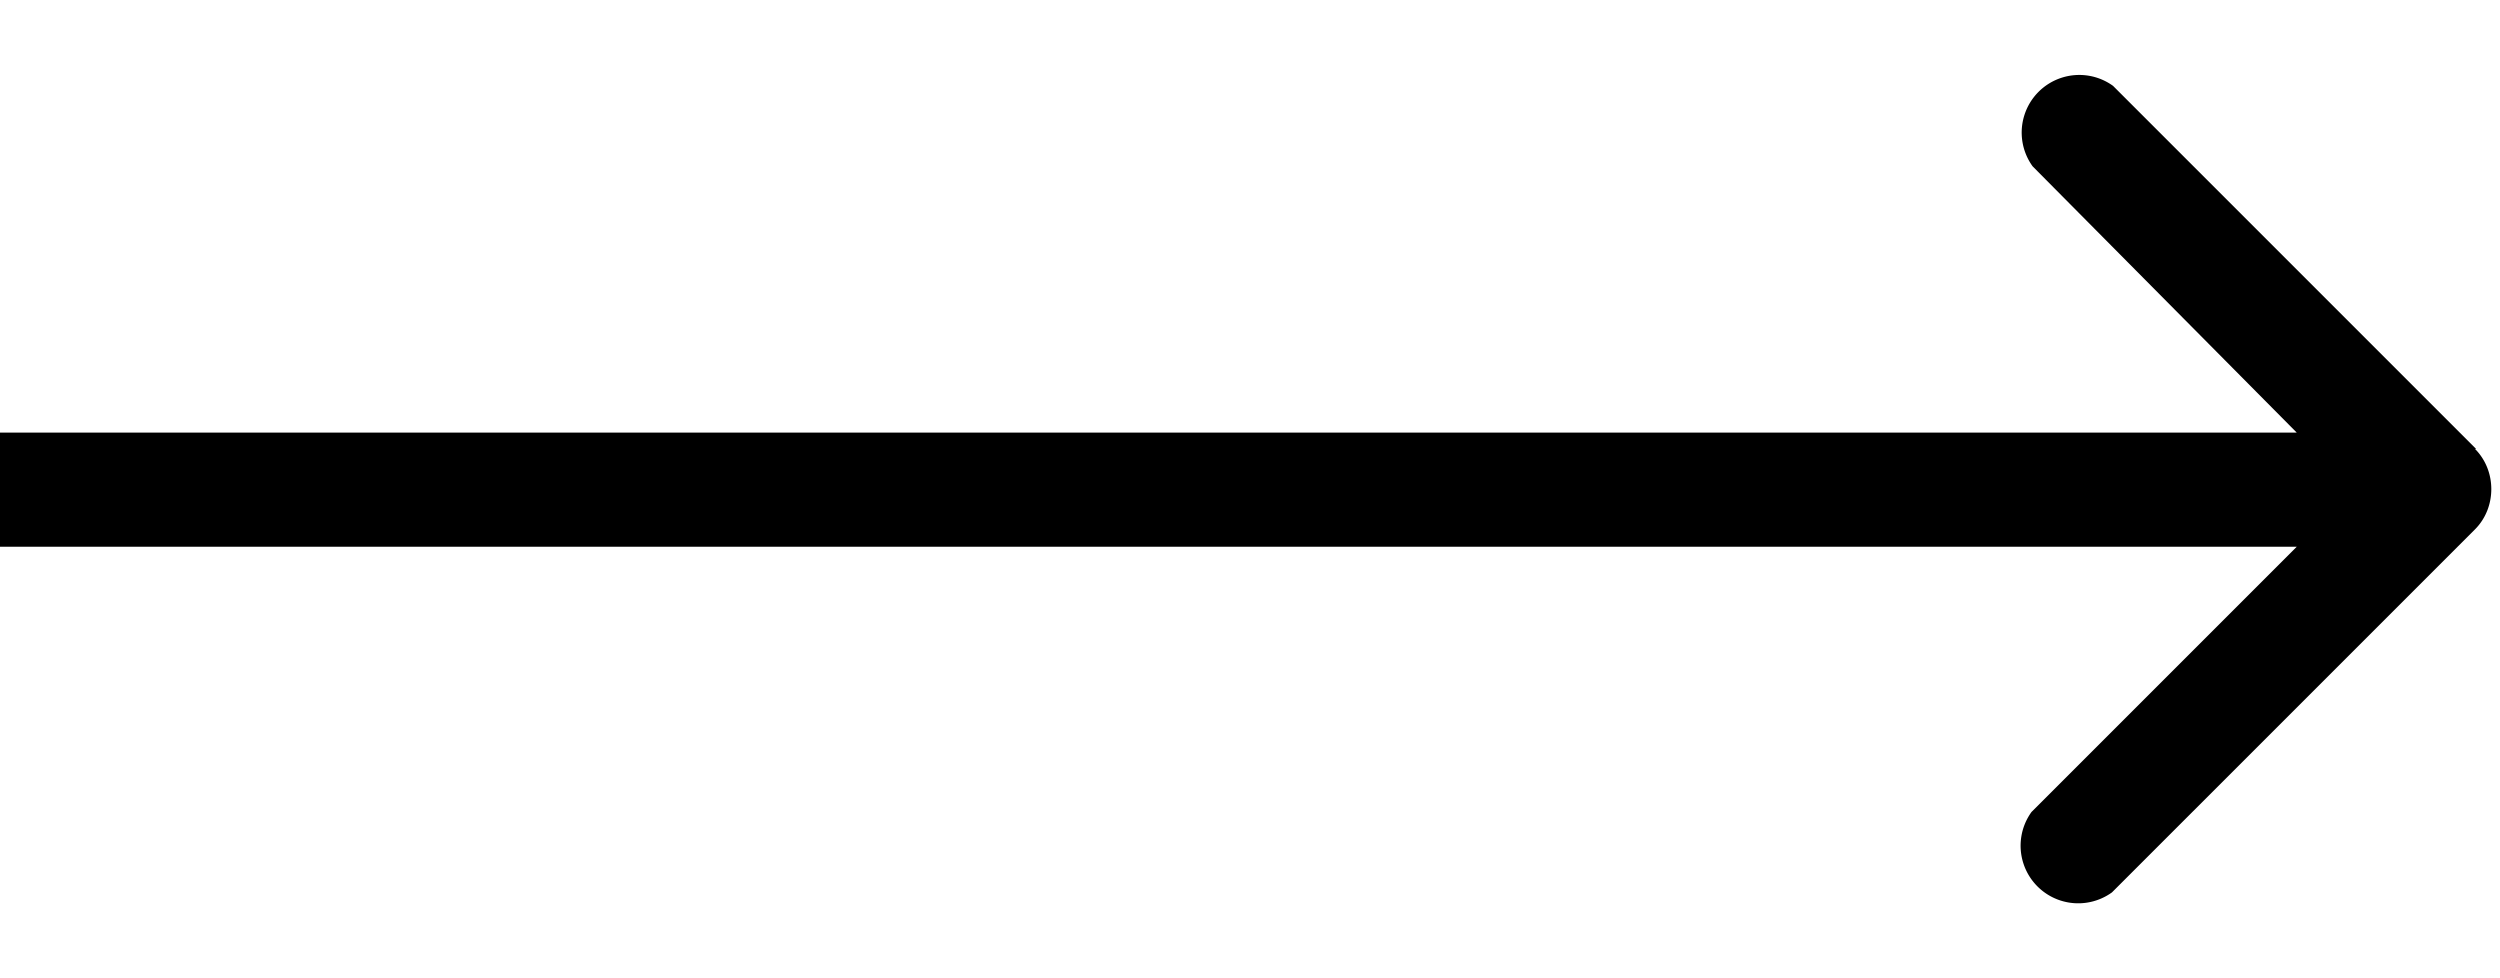 <svg xmlns="http://www.w3.org/2000/svg" width="23" height="9" fill="none"><path fill="#000" fill-rule="evenodd" d="M22.77 4.13c.2.2.2.54 0 .74l-3.34 3.34a.53.53 0 0 1-.74-.74l2.44-2.44H0V3.98h21.13L18.7 1.53a.53.53 0 0 1 .74-.74l3.34 3.34Z" clip-rule="evenodd"/></svg>